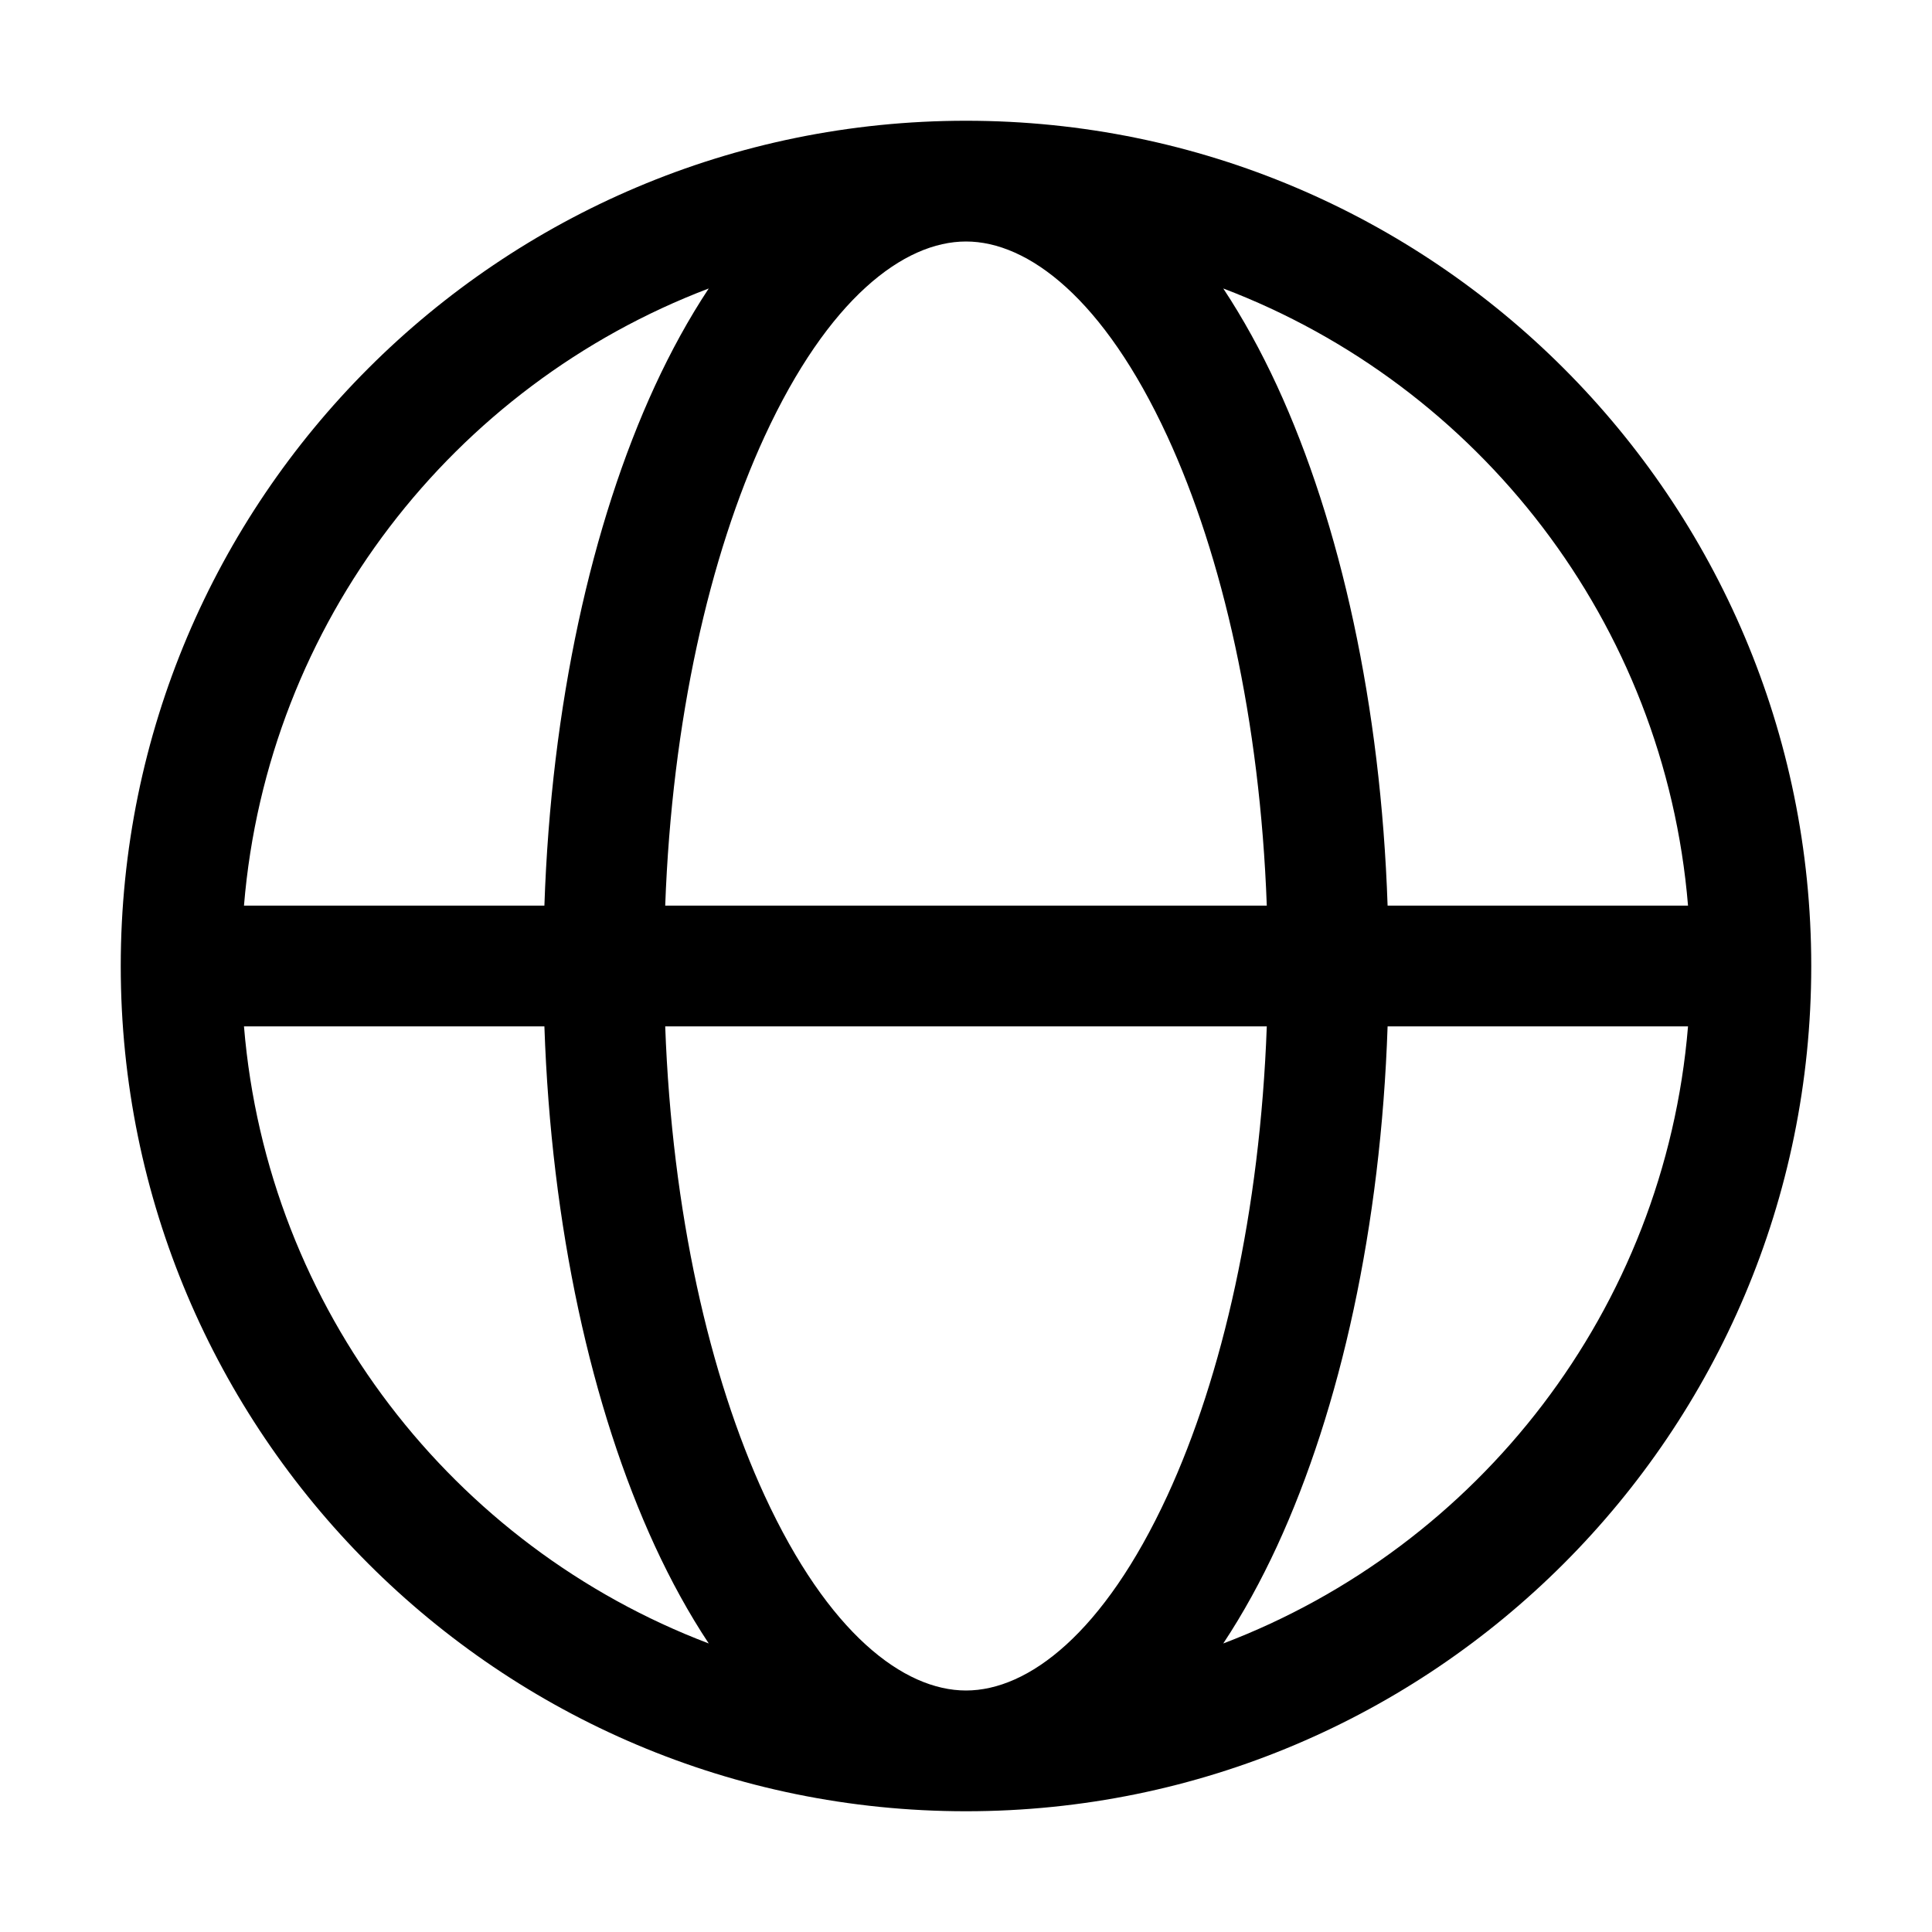 <svg id="online" width="100%" height="100%" viewBox="0 0 32 32" fill="currentColor" xmlns="http://www.w3.org/2000/svg">
<path fill-rule="evenodd" clip-rule="evenodd" d="M30 16C30 23.732 23.732 30 16 30C8.268 30 2 23.732 2 16C2 8.268 8.268 2 16 2C23.732 2 30 8.268 30 16ZM12.665 7.227C13.717 4.948 14.968 4 16 4C17.032 4 18.283 4.948 19.335 7.227C20.249 9.208 20.87 11.929 20.982 15H11.018C11.13 11.929 11.751 9.208 12.665 7.227ZM9.017 15C9.129 11.689 9.796 8.672 10.849 6.389C11.112 5.82 11.409 5.277 11.739 4.778C7.512 6.384 4.428 10.31 4.041 15H9.017ZM4.041 17H9.017C9.129 20.311 9.796 23.328 10.849 25.611C11.112 26.18 11.409 26.723 11.739 27.221C7.512 25.616 4.428 21.69 4.041 17ZM11.018 17H20.982C20.87 20.071 20.249 22.792 19.335 24.773C18.283 27.052 17.032 28 16 28C14.968 28 13.717 27.052 12.665 24.773C11.751 22.792 11.13 20.071 11.018 17ZM22.983 17C22.871 20.311 22.204 23.328 21.151 25.611C20.888 26.18 20.591 26.723 20.261 27.221C24.488 25.616 27.572 21.69 27.959 17H22.983ZM27.959 15C27.572 10.31 24.488 6.384 20.261 4.778C20.591 5.277 20.888 5.82 21.151 6.389C22.204 8.672 22.871 11.689 22.983 15H27.959Z" fill="currentColor"/>
</svg>
